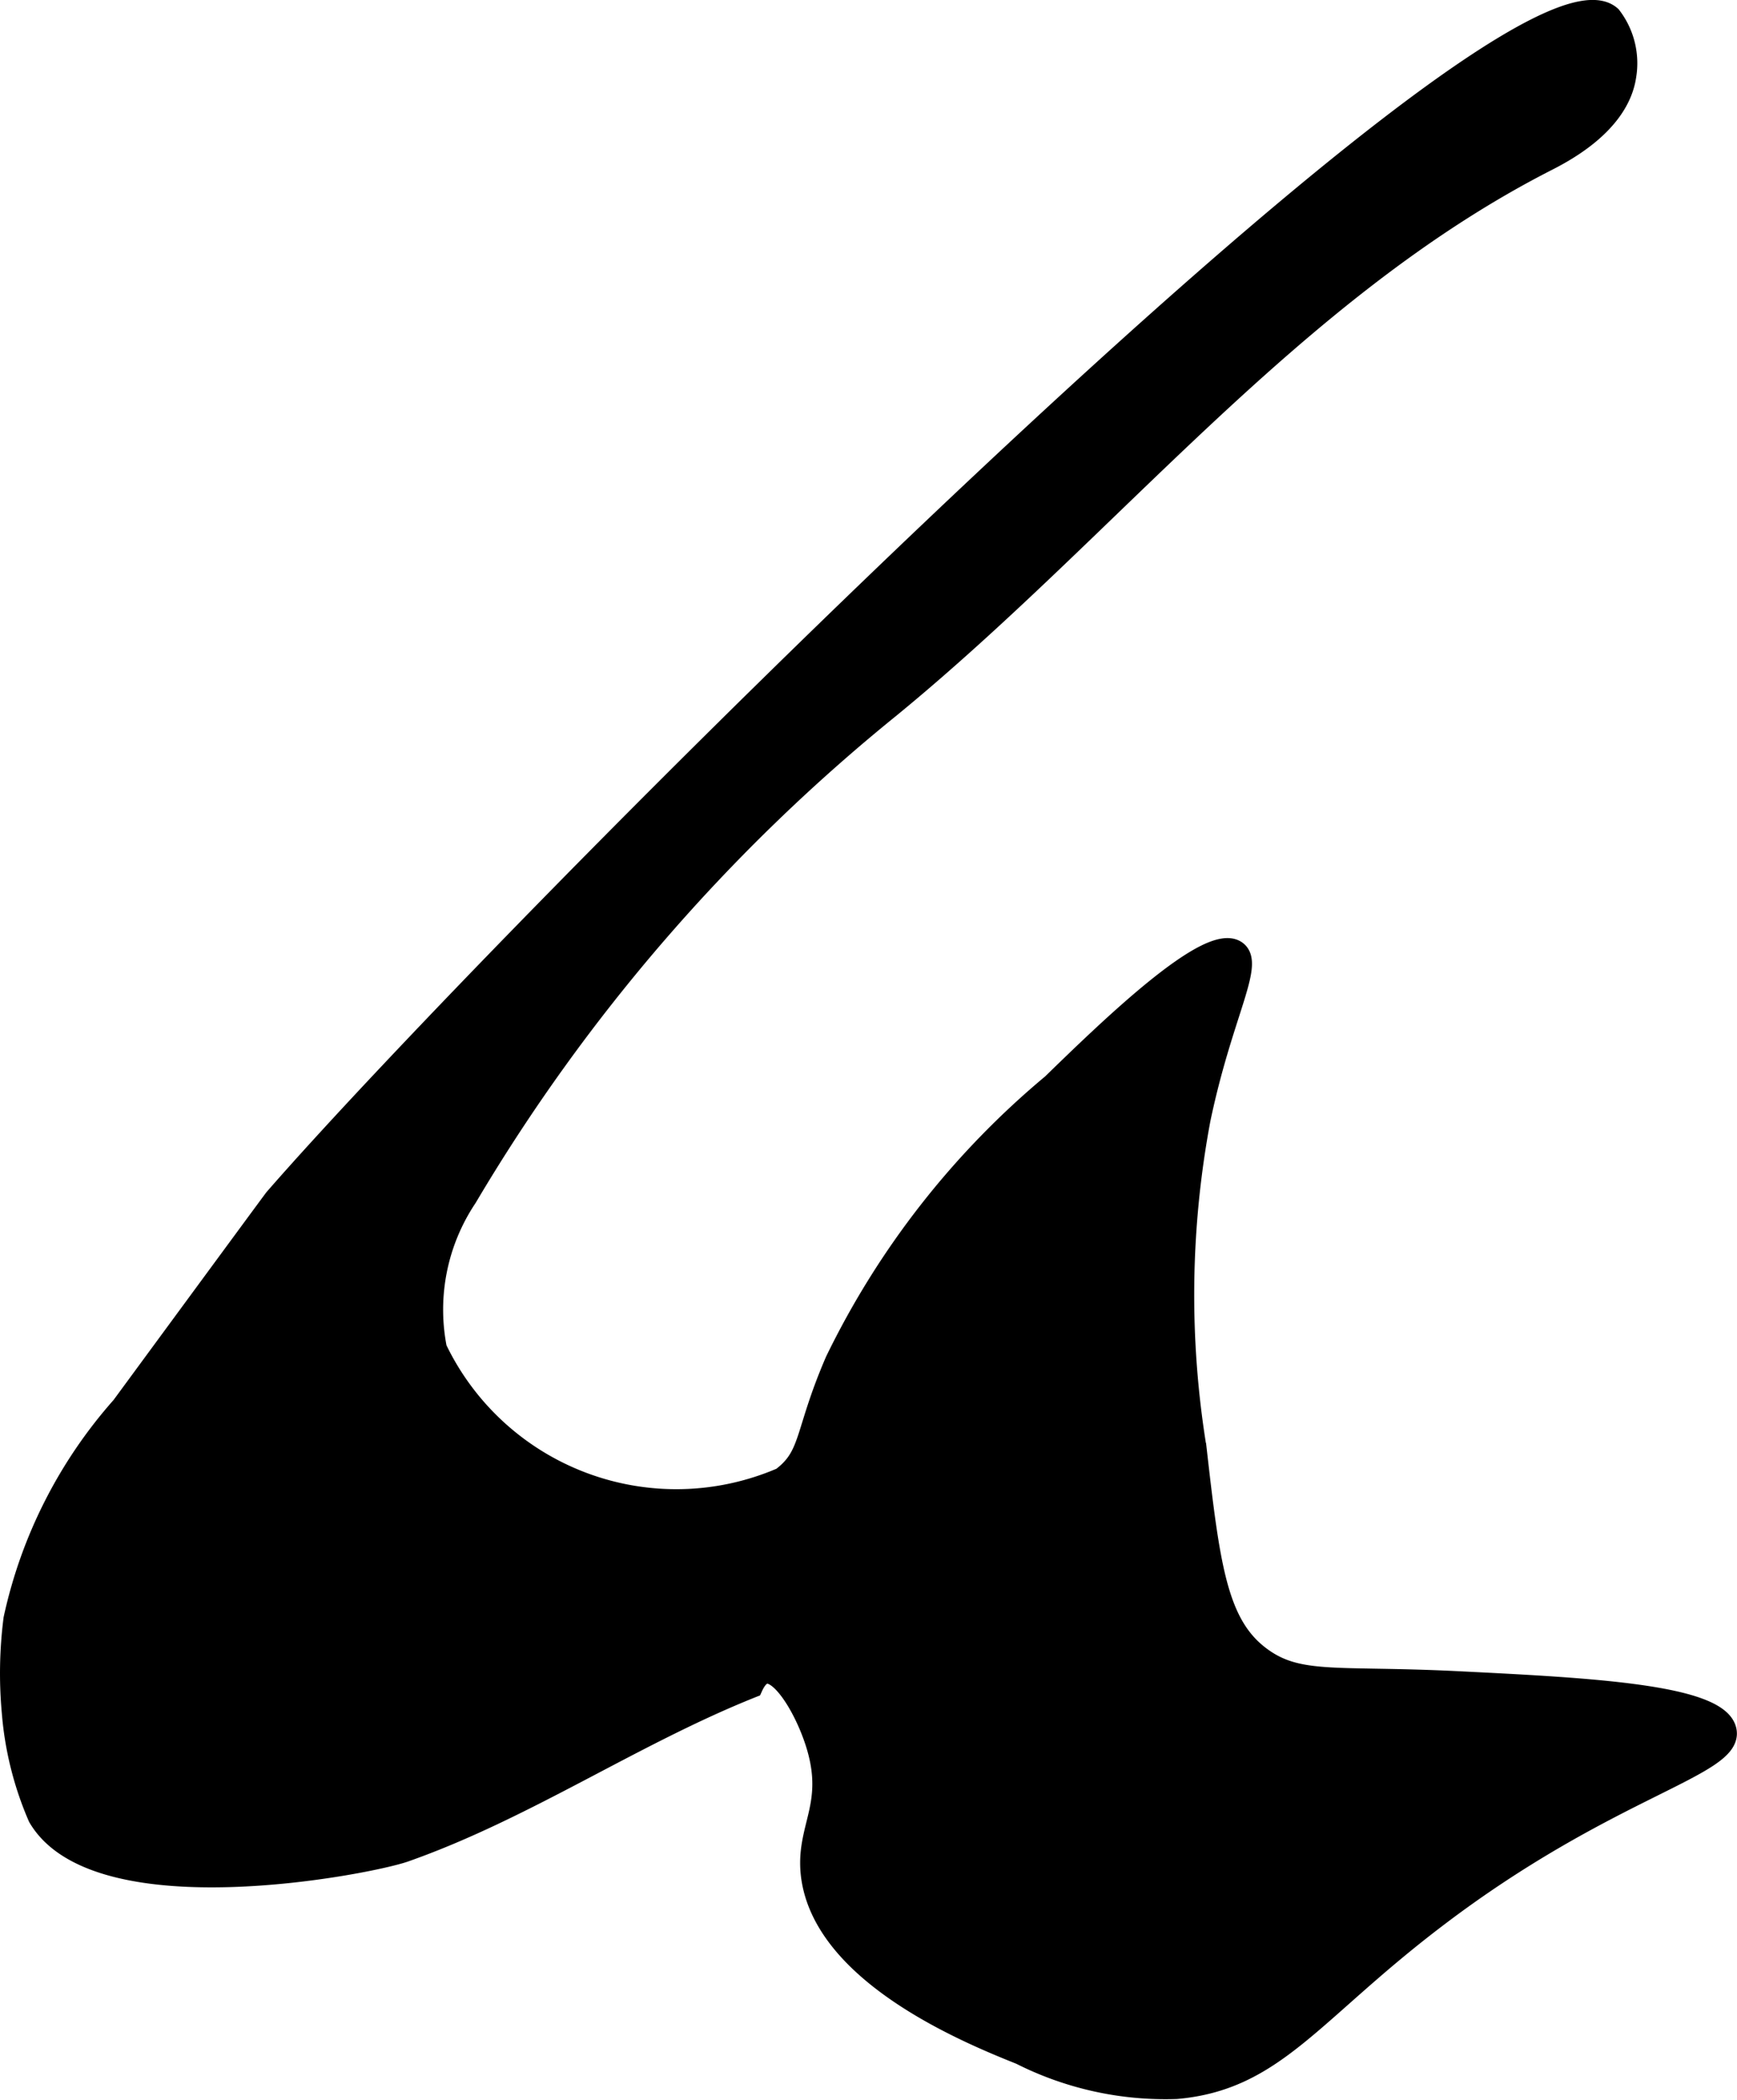 <svg xmlns="http://www.w3.org/2000/svg" width="4.307mm" height="5.206mm" viewBox="0 0 12.208 14.757">
  <defs>
    <style>
      .a {
        stroke: #000;
        stroke-miterlimit: 10;
        stroke-width: 0.15px;
      }
    </style>
  </defs>
  <path class="a" d="M11.425.535a.539.539,0,0,0-.104-.419C10.6-.533,3.476,6.649,1.931,8.425Q1.926,8.43.856,9.886A3.303,3.303,0,0,0,.099,11.378a3.009,3.009,0,0,0-.012.653,2.311,2.311,0,0,0,.184.738c.41.702,2.318.331,2.572.242.85-.299,1.605-.821,2.443-1.155.019-.042.049-.091.094-.098.123-.02.296.278.367.528.117.414-.083.564-.043.894.087.7,1.127,1.117,1.47,1.255a2.256,2.256,0,0,0,1.093.241c.692-.061.949-.534,1.82-1.197,1.211-.924,2.1-1.067,2.043-1.319-.057-.249-.97-.295-1.872-.34-.886-.045-1.146.031-1.424-.193-.285-.231-.337-.641-.429-1.451a6.711,6.711,0,0,1,.028-2.31c.154-.737.38-1.091.255-1.181-.19-.136-.898.552-1.293.936a5.871,5.871,0,0,0-1.521,1.944c-.222.514-.167.662-.379.822A1.871,1.871,0,0,1,3.066,9.478a1.421,1.421,0,0,1,.213-1.064A12.853,12.853,0,0,1,6.258,4.967c1.542-1.265,2.822-2.919,4.596-3.83C10.959,1.083,11.372.882,11.425.535Z"/>
</svg>
